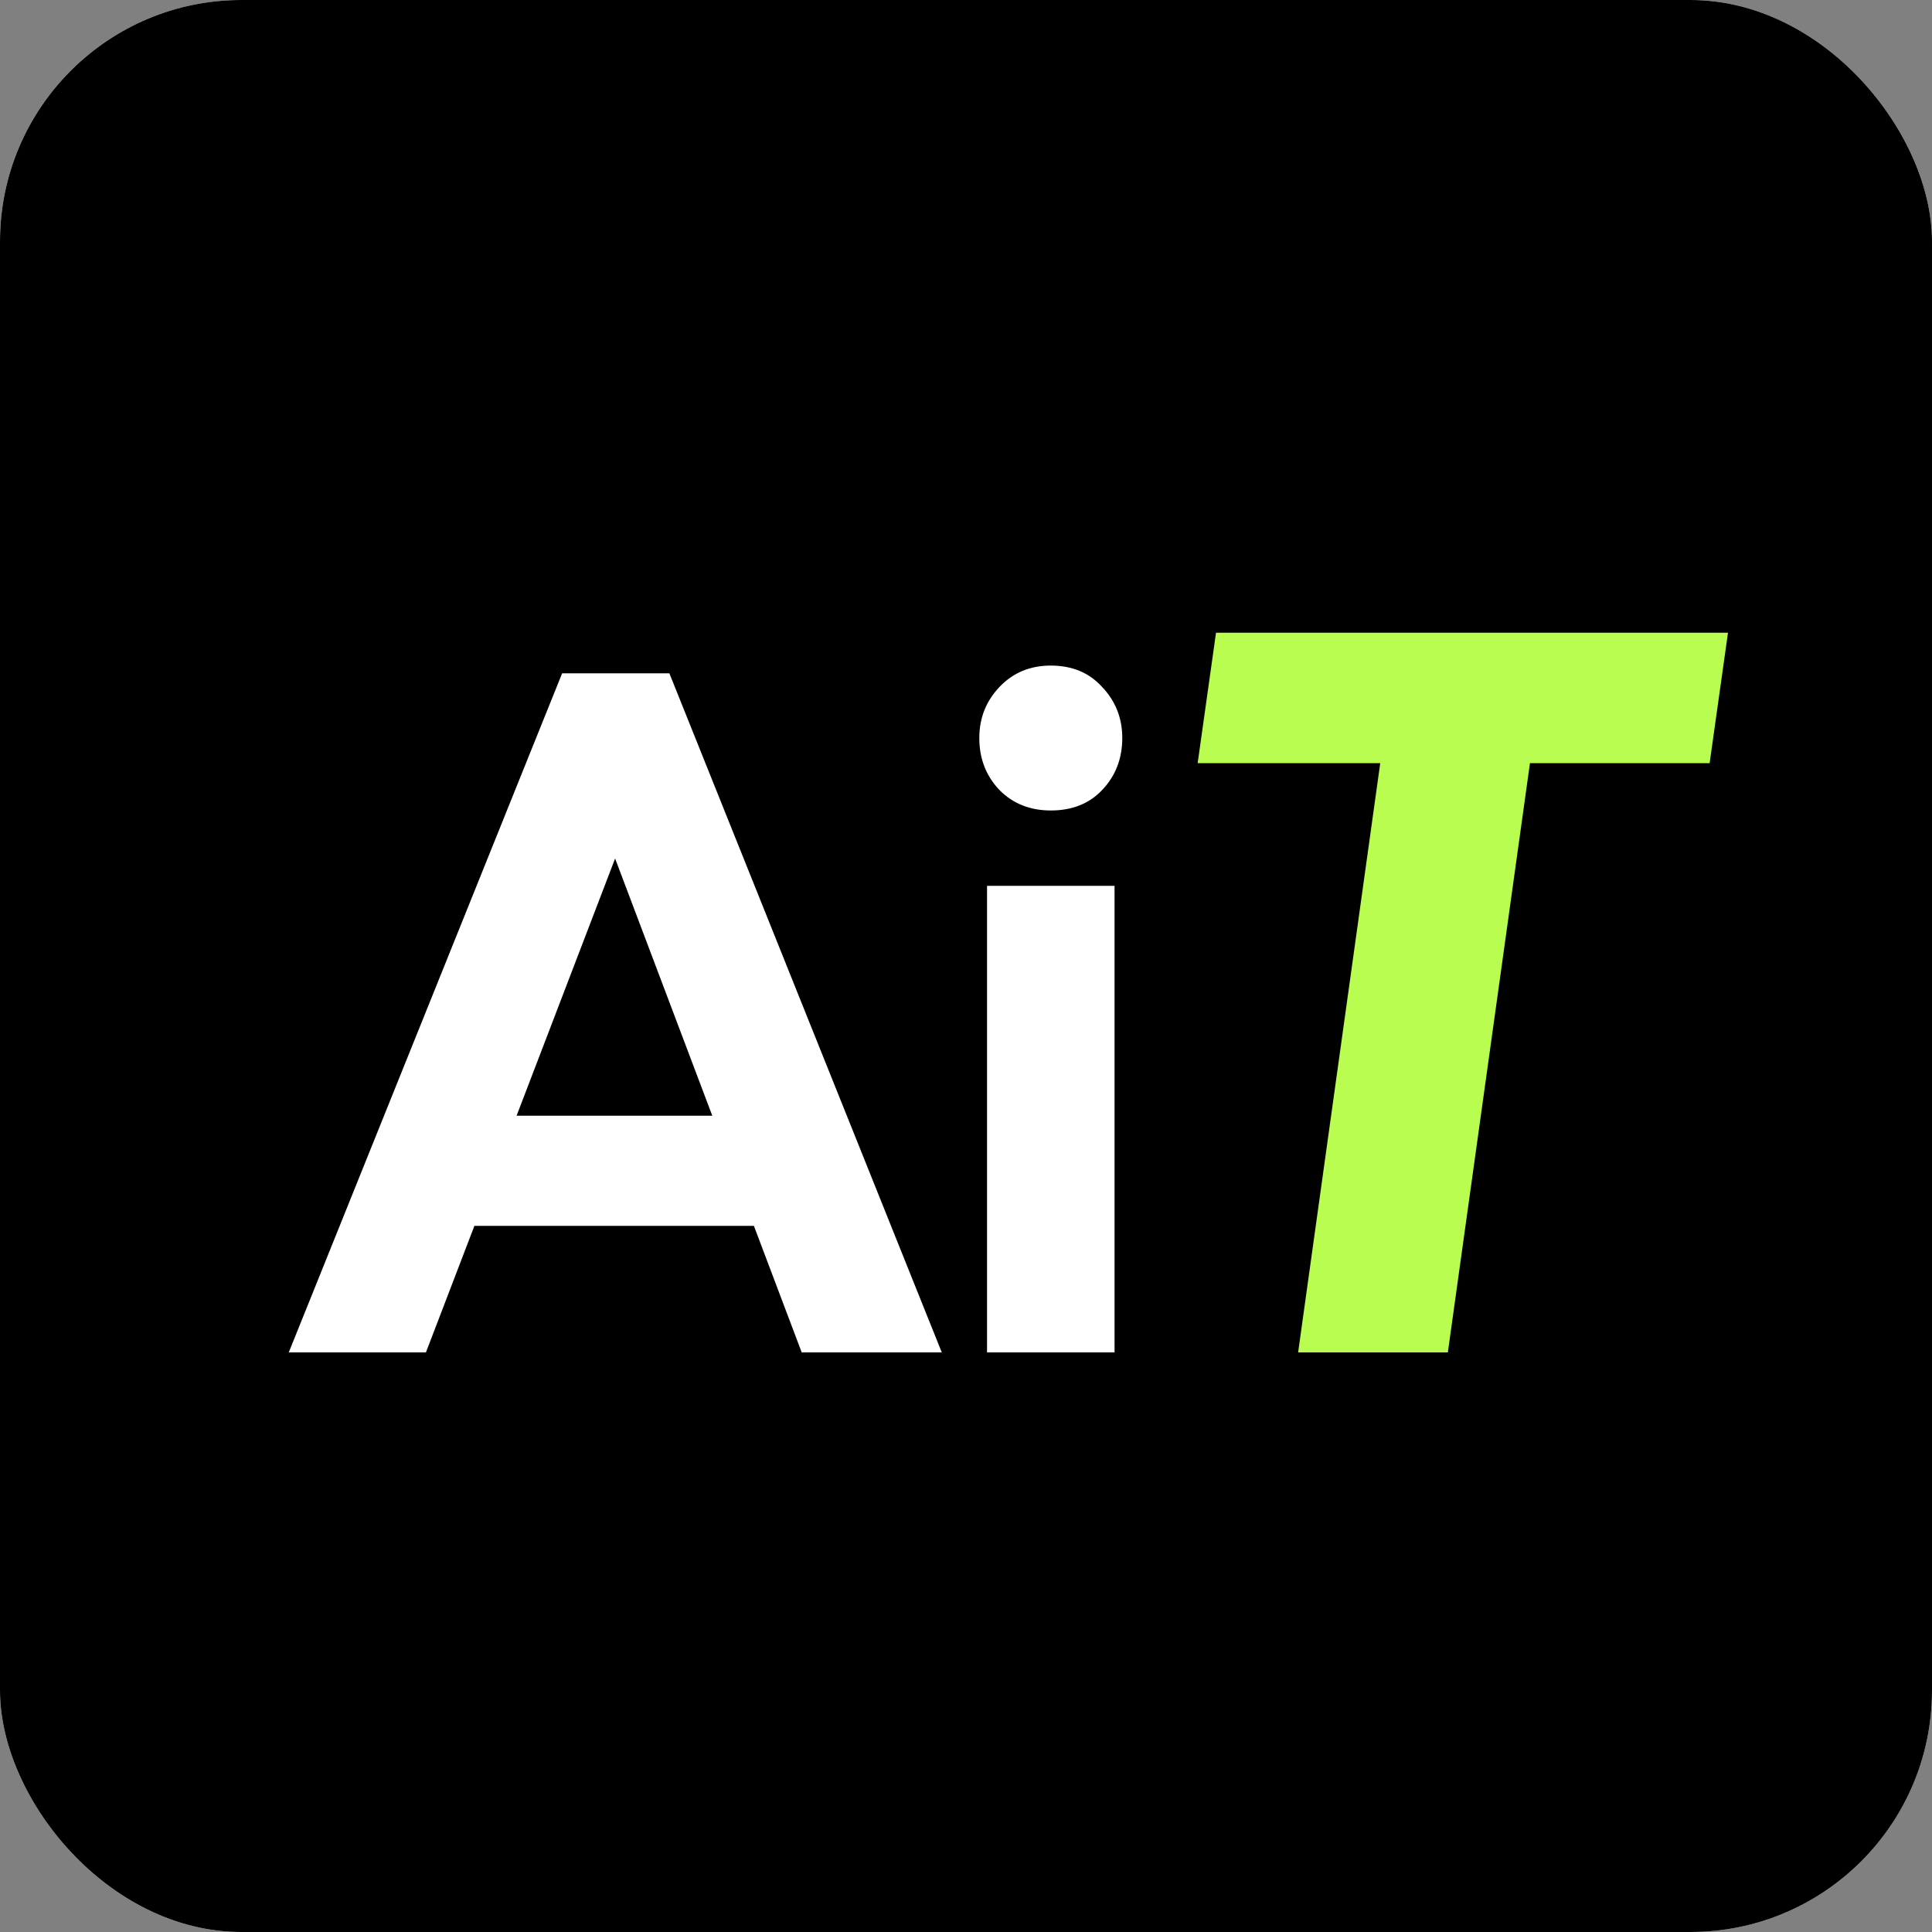 <svg width="160" height="160" viewBox="0 0 160 160" fill="none" xmlns="http://www.w3.org/2000/svg">
<rect x="0" y="0" width="160" height="160" fill="#808080" stroke="none"/>
<g clip-path="url(#clip0_2019_13789)">
<rect width="160" height="160" rx="20" fill="white"/>
<rect width="217" height="162" fill="black"/>
<path d="M23.914 112L46.554 55.76H55.434L77.994 112H66.394L48.954 65.84H52.954L35.274 112H23.914ZM35.914 101.52V92.4H66.154V101.52H35.914ZM81.742 112V73.36H92.302V112H81.742ZM87.022 67.12C85.315 67.12 83.902 66.56 82.782 65.44C81.662 64.267 81.102 62.827 81.102 61.12C81.102 59.467 81.662 58.053 82.782 56.88C83.902 55.707 85.315 55.12 87.022 55.12C88.782 55.12 90.195 55.707 91.262 56.88C92.382 58.053 92.942 59.467 92.942 61.12C92.942 62.827 92.382 64.267 91.262 65.44C90.195 66.56 88.782 67.12 87.022 67.12Z" fill="white"/>
<path d="M107.505 112L114.305 63.2H99.185L100.705 52.4H143.105L141.585 63.2H126.705L119.905 112H107.505Z" fill="#B9FD50"/>
</g>
<defs>
<clipPath id="clip0_2019_13789">
<rect width="160" height="160" rx="20" fill="white"/>
</clipPath>
</defs>
</svg>
